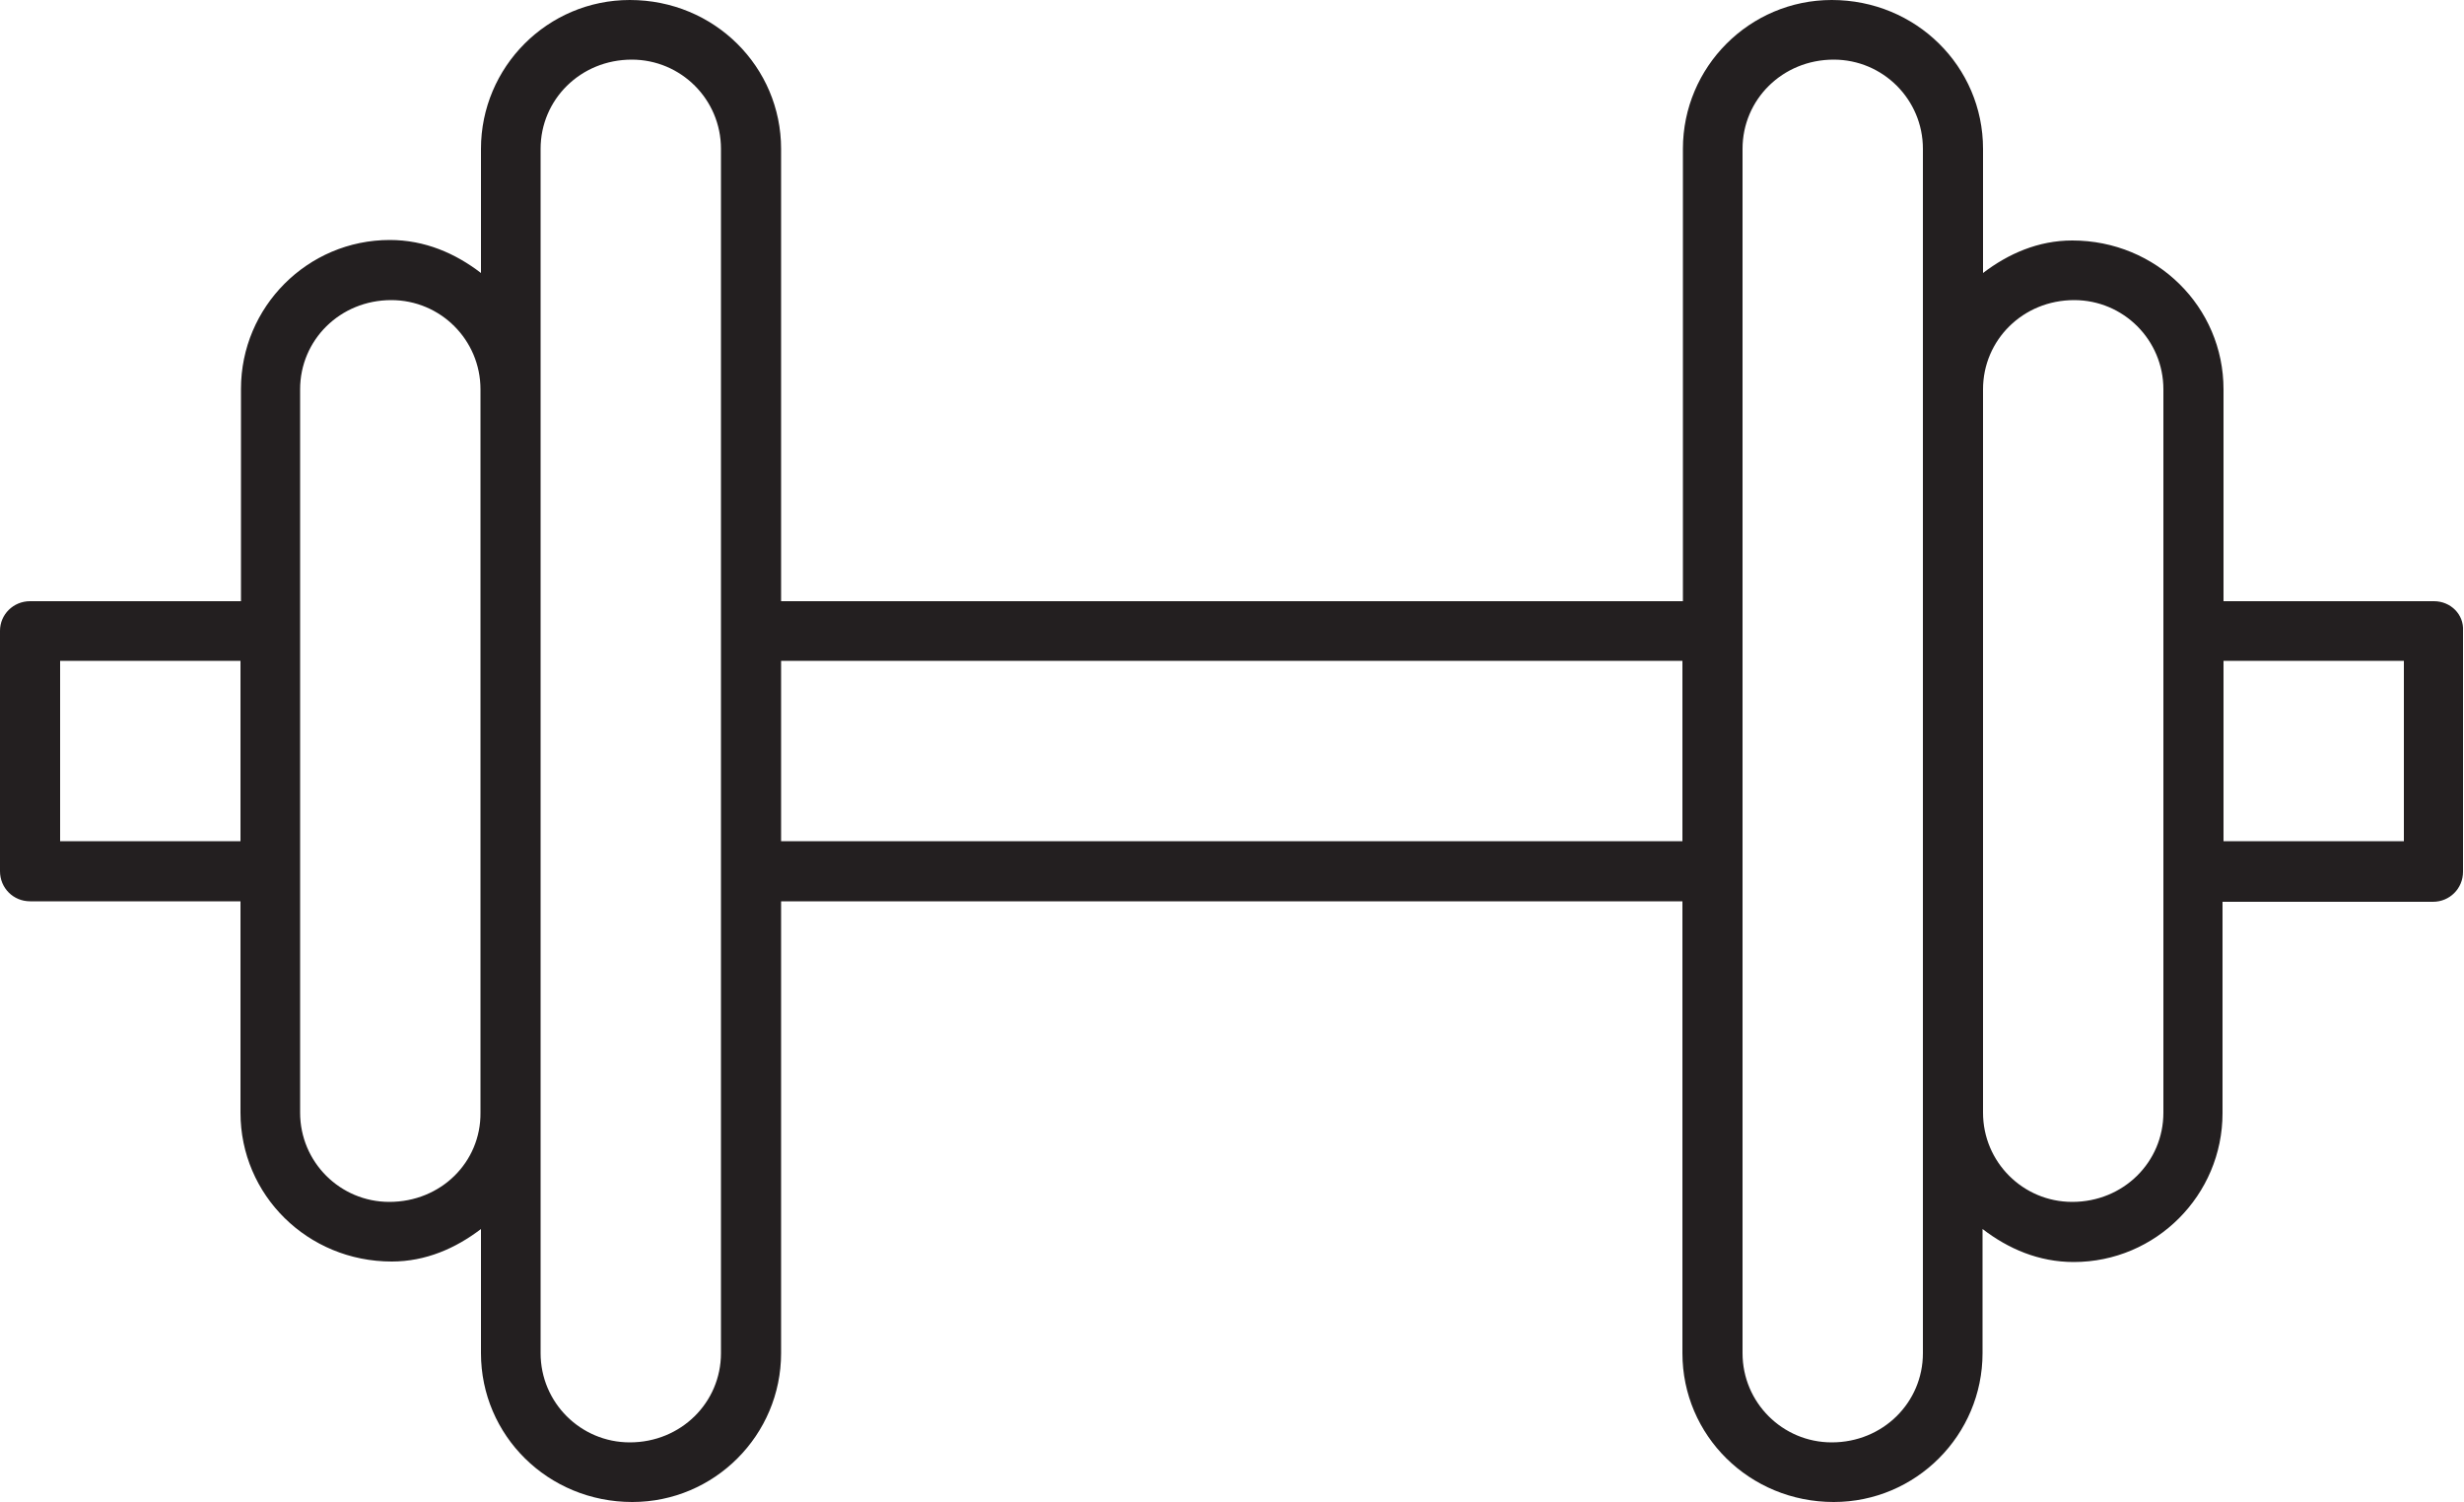<?xml version="1.0" encoding="utf-8"?>
<!-- Generator: Adobe Illustrator 26.5.0, SVG Export Plug-In . SVG Version: 6.00 Build 0)  -->
<svg version="1.1" xmlns="http://www.w3.org/2000/svg" xmlns:xlink="http://www.w3.org/1999/xlink" x="0px" y="0px"
	 viewBox="0 0 500 304.9" style="enable-background:new 0 0 500 304.9;" xml:space="preserve">
<style type="text/css">
	.st0{fill:#231F20;}
</style>
<g id="Layer_1">
</g>
<g id="Layer_2">
	<path id="XMLID_41_" class="st0" d="M493.9,122h-42.7V79c0-16.7-13.6-30.2-30.7-30.2c-6.9,0-13,2.7-18.1,6.6V30.2
		c0-16.7-13.6-30.2-30.7-30.2c-16.7,0-30.2,13.6-30.2,30.2V122H158.5V30.2C158.5,13.6,145,0,127.8,0c-16.7,0-30.2,13.6-30.2,30.2
		v25.2c-5.2-4-11.4-6.7-18.5-6.7c-16.7,0-30.2,13.6-30.2,30.2V122H6.1C2.7,122,0,124.7,0,128v48.8c0,3.4,2.7,6.1,6.1,6.1h42.7v42.9
		c0,16.7,13.6,30.2,30.7,30.2c6.9,0,13-2.7,18.1-6.6v25.2c0,16.7,13.6,30.2,30.7,30.2c16.7,0,30.2-13.6,30.2-30.2v-91.7h182.9v91.7
		c0,16.7,13.6,30.2,30.7,30.2c16.7,0,30.2-13.6,30.2-30.2v-25.2c5.2,4,11.4,6.7,18.5,6.7c16.7,0,30.2-13.6,30.2-30.2v-42.9h42.7
		c3.4,0,6.1-2.7,6.1-6.1V128C500,124.7,497.3,122,493.9,122z M12.2,170.7v-36.6h36.6v36.6H12.2z M79,243.9c-10,0-18.1-8.1-18.1-18.1
		v-49V128V79c0-10,8.1-18.1,18.5-18.1c10,0,18.1,8.1,18.1,18.1v146.8C97.6,235.8,89.5,243.9,79,243.9z M146.3,274.6
		c0,10-8.1,18.1-18.5,18.1c-10,0-18.1-8.1-18.1-18.1v-48.8V79V30.2c0-10,8.1-18.1,18.5-18.1c10,0,18.1,8.1,18.1,18.1V128v48.8V274.6
		z M158.5,170.7v-36.6h182.9v36.6H158.5z M390.2,274.6c0,10-8.1,18.1-18.5,18.1c-10,0-18.1-8.1-18.1-18.1v-97.8V128V30.2
		c0-10,8.1-18.1,18.5-18.1c10,0,18.1,8.1,18.1,18.1V79v146.8V274.6z M439,225.8c0,10-8.1,18.1-18.5,18.1c-10,0-18.1-8.1-18.1-18.1
		V79c0-10,8.1-18.1,18.5-18.1c10,0,18.1,8.1,18.1,18.1v49v48.8V225.8z M487.8,170.7h-36.6v-36.6h36.6V170.7z"/>
</g>
</svg>
